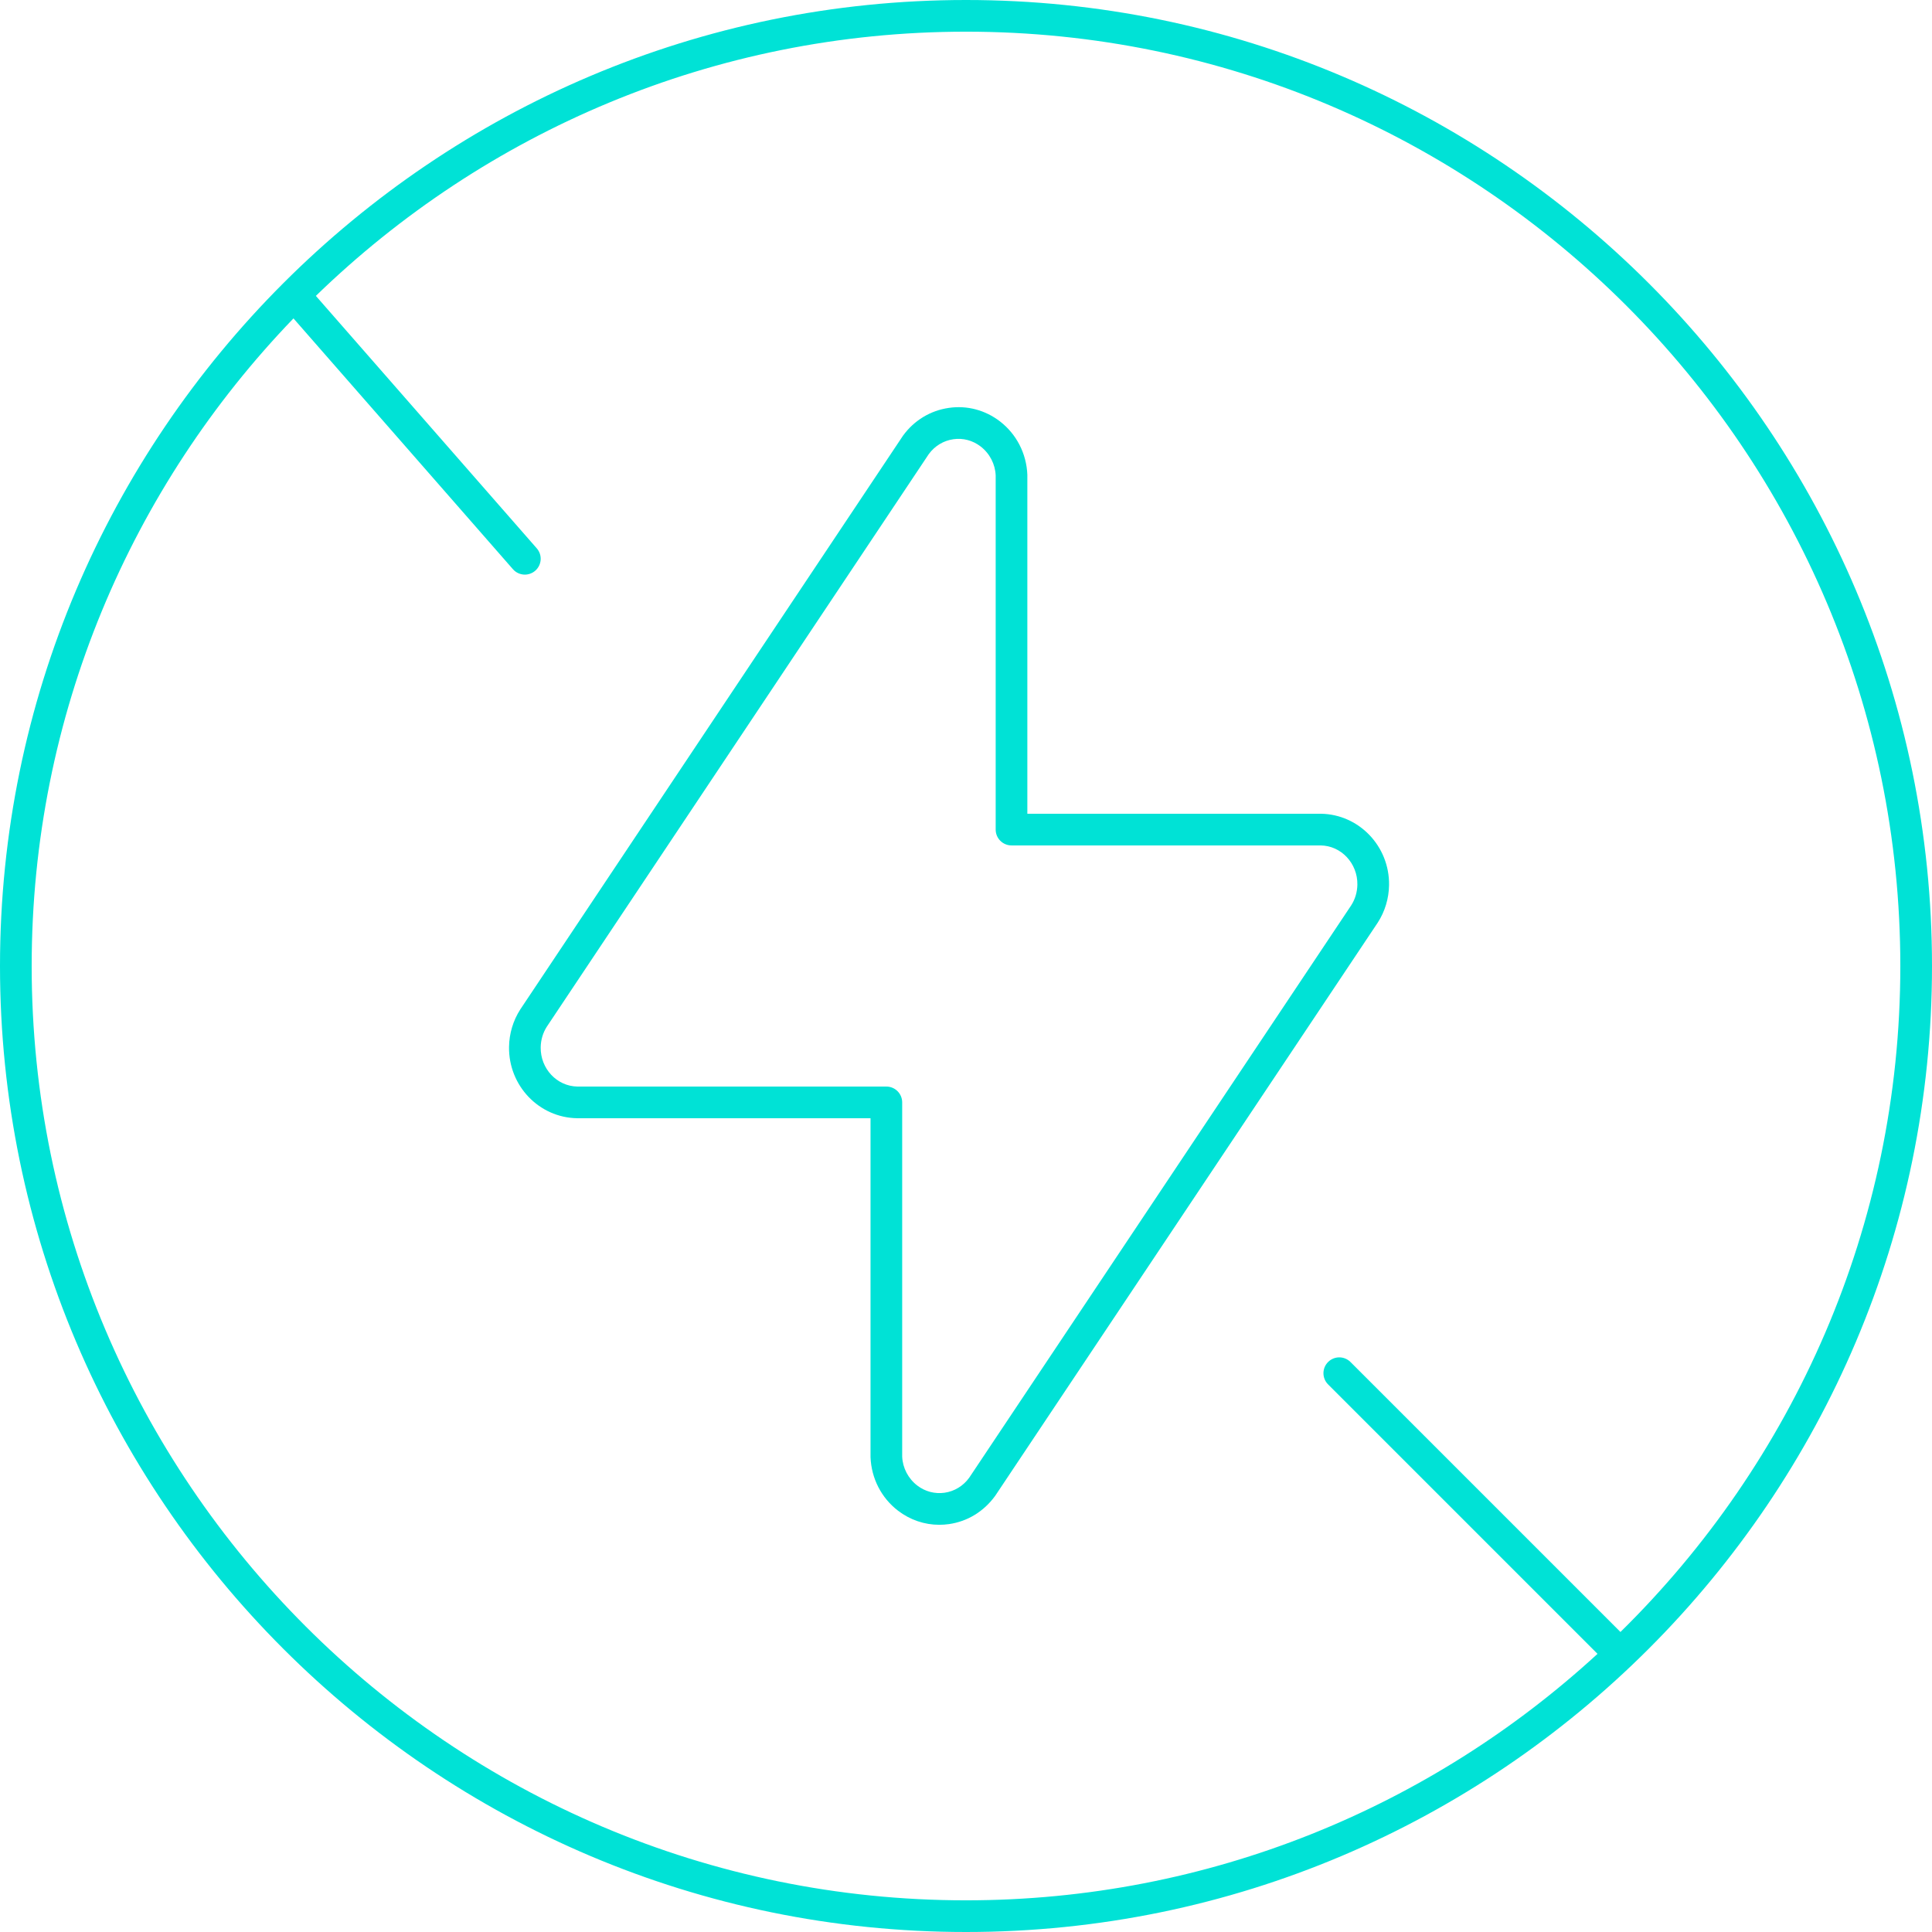 <?xml version="1.0" encoding="UTF-8"?>
<svg xmlns="http://www.w3.org/2000/svg" version="1.1" viewBox="0 0 122 122">
  <defs>
    <style>
      .cls-1 {
        fill: #00e2d6;
      }
    </style>
  </defs>
  <!-- Generator: Adobe Illustrator 28.6.0, SVG Export Plug-In . SVG Version: 1.2.0 Build 709)  -->
  <g>
    <g id="Layer_1">
      <g>
        <path class="cls-1" d="M61,0C27.364,0,0,27.364,0,61s27.364,61,61,61,61-27.364,61-61S94.635,0,61,0ZM102.327,103.055l-17.048-17.048c-.391-.391-1.023-.391-1.414,0s-.391,1.023,0,1.414l17.014,17.014c-10.509,9.657-24.516,15.565-39.879,15.565-32.533,0-59-26.468-59-59,0-15.867,6.307-30.28,16.532-40.894l13.858,15.838c.198.226.475.341.753.341.233,0,.468-.082.658-.248.416-.364.458-.995.094-1.411l-13.949-15.942C30.575,8.369,45.054,2,61,2c32.533,0,59,26.467,59,59,0,16.451-6.775,31.344-17.673,42.055Z"/>
        <path class="cls-1" d="M83.411,51.386h-18.537v-21.405c-.053-1.339-.685-2.569-1.734-3.375-.93-.713-2.077-1.018-3.228-.848-1.161.167-2.185.788-2.884,1.746-.008.011-.016.023-.024.035l-24.149,36.202c-.453.705-.699,1.523-.711,2.366-.036,2.448,1.888,4.469,4.304,4.506h18.523v21.404c.052,1.339.683,2.569,1.734,3.377.763.584,1.671.892,2.608.892.206,0,.413-.015.62-.044,1.16-.168,2.185-.788,2.908-1.781l24.161-36.202c.454-.705.7-1.523.713-2.367.035-2.447-1.889-4.468-4.304-4.506ZM85.329,57.163l-24.128,36.153c-.379.521-.931.856-1.554.946-.614.085-1.227-.073-1.725-.455-.577-.443-.924-1.123-.952-1.828v-22.366c0-.553-.448-1-1-1h-19.508c-1.298-.02-2.339-1.131-2.319-2.477.007-.47.143-.924.385-1.301l24.127-36.168c.379-.511.926-.841,1.542-.93.61-.091,1.226.072,1.725.455.577.443.923,1.123.952,1.828v22.366c0,.552.447,1,1,1h19.521c1.299.02,2.339,1.131,2.319,2.477-.007.469-.144.924-.386,1.3Z"/>
      </g>
    </g>
  </g>
</svg>